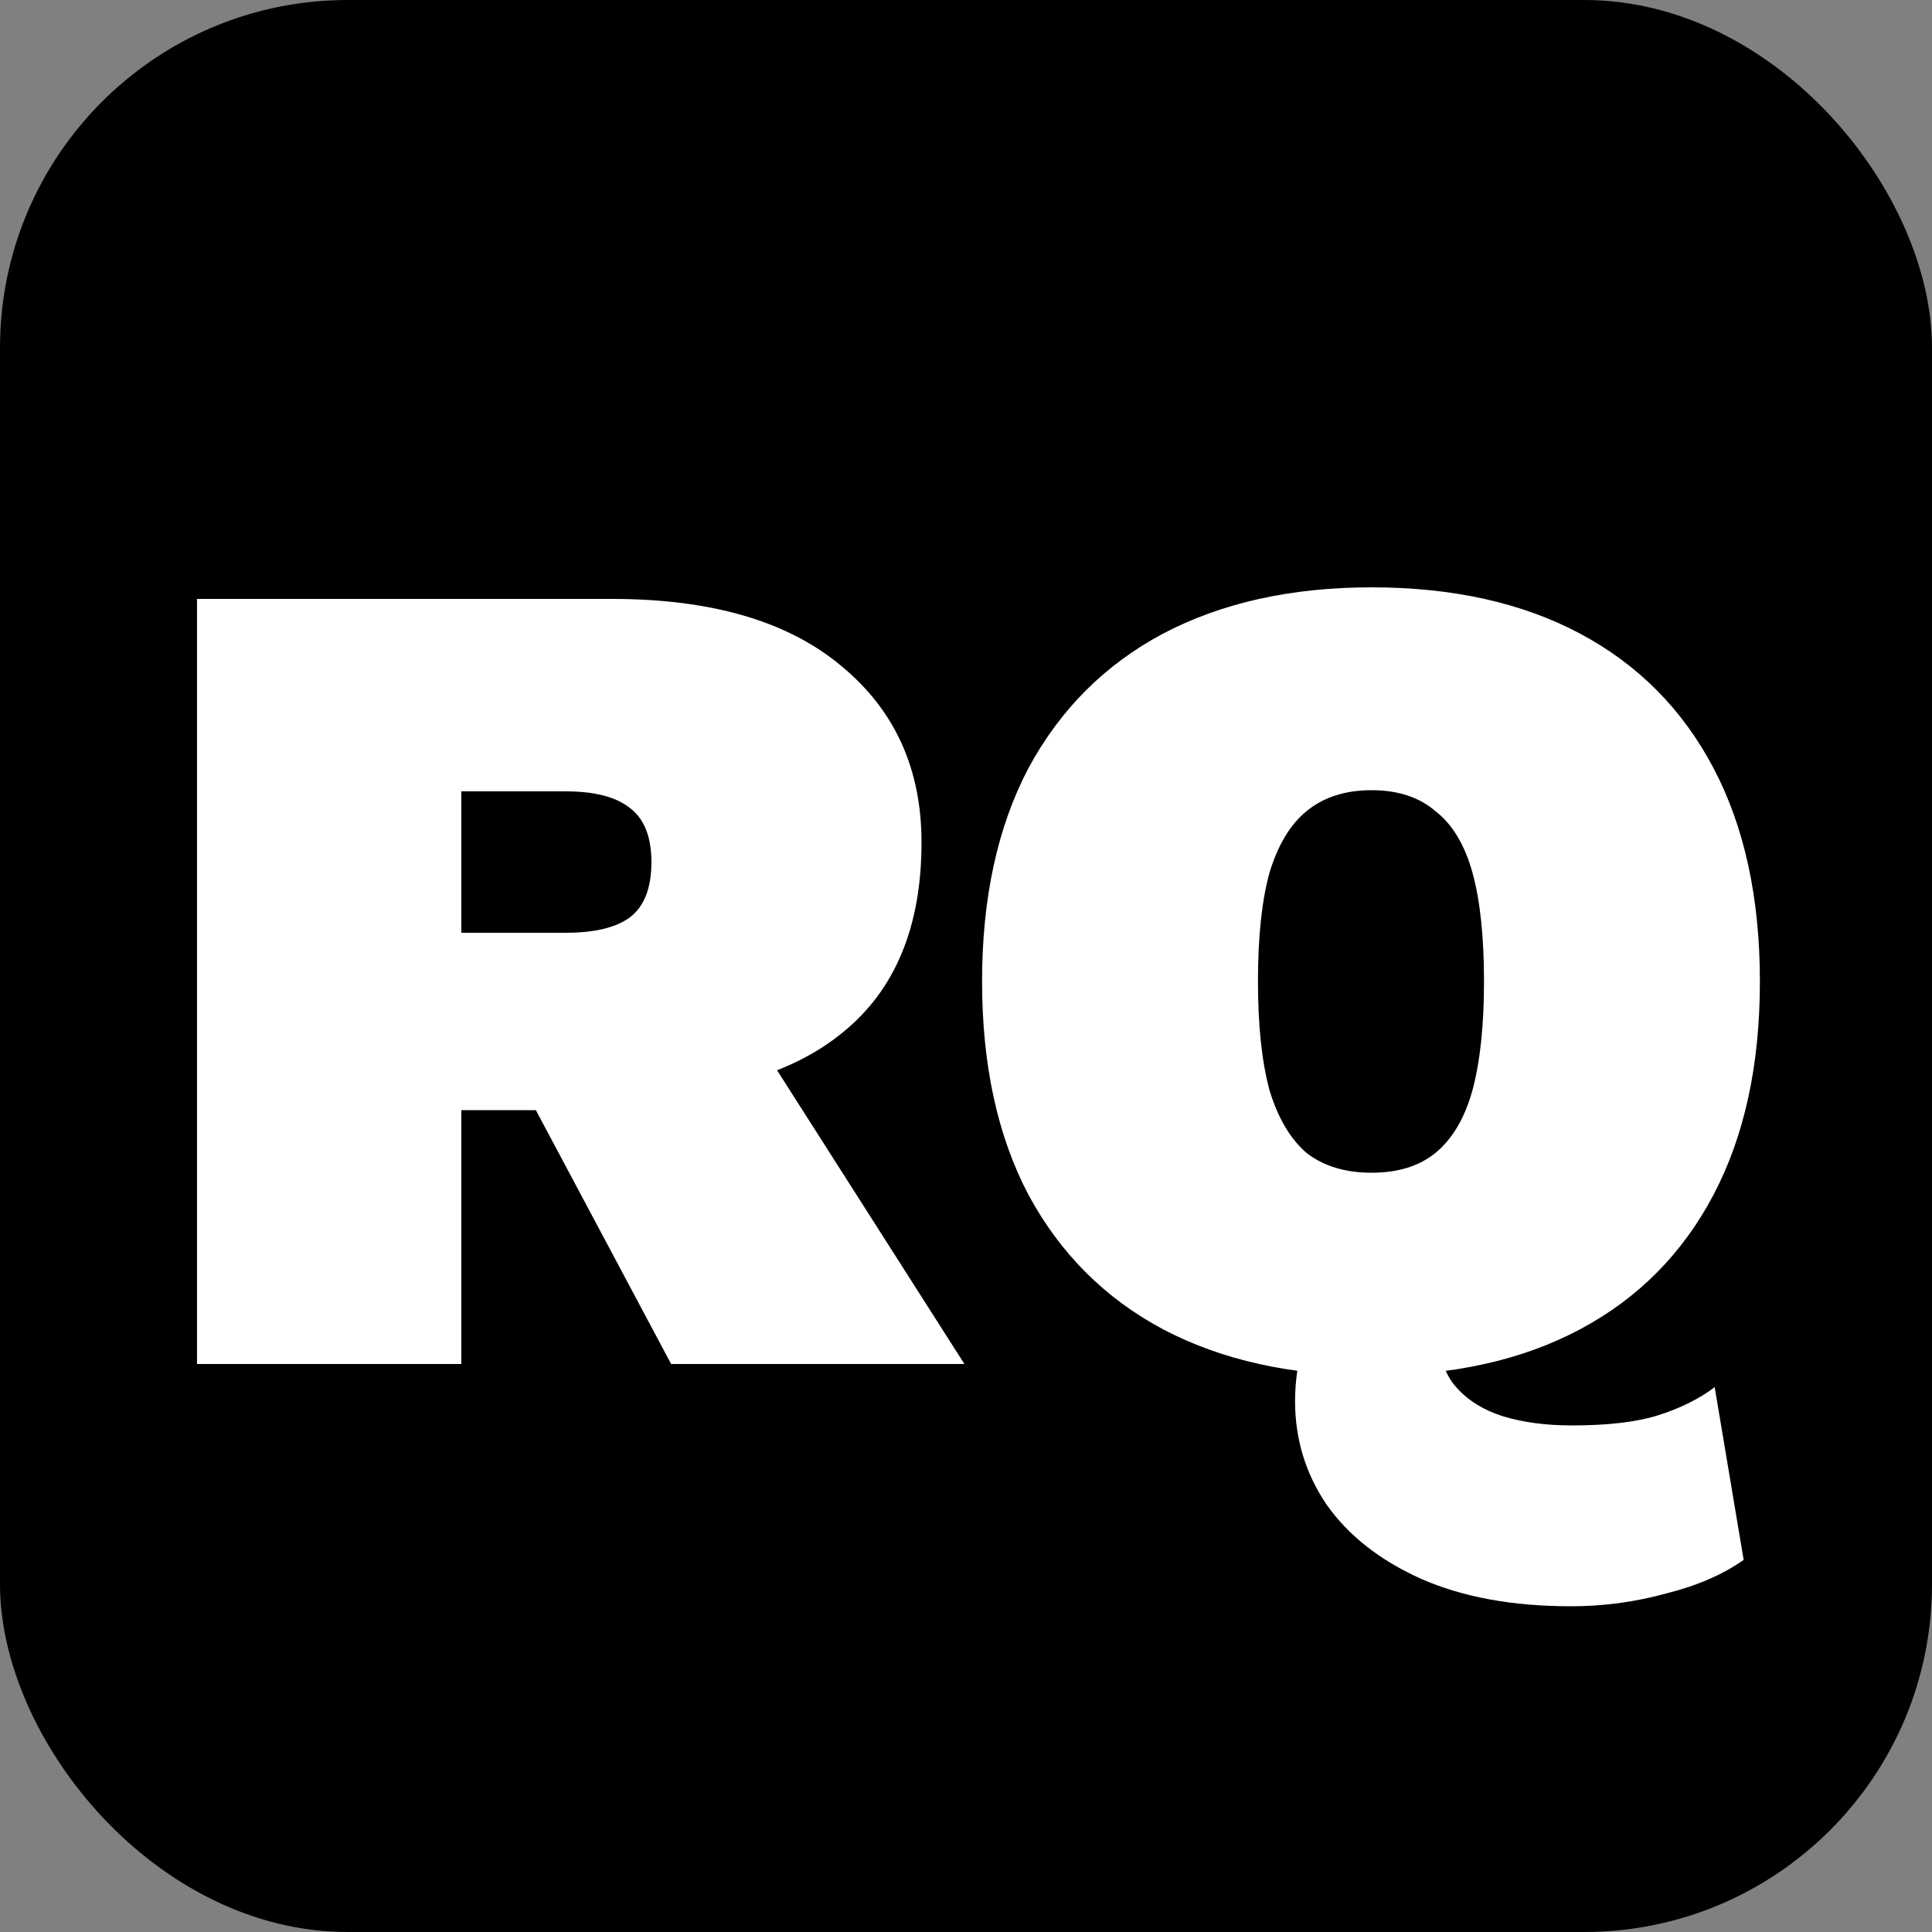 <svg width="1000" height="1000" viewBox="0 0 1000 1000" fill="none" xmlns="http://www.w3.org/2000/svg">
<rect x="0" y="0" width="1000" height="1000" fill="#808080" stroke="none"/>
<rect width="1000" height="1000" rx="180" fill="black"/>
<path d="M316.773 310C368.373 310 407.973 321.6 435.573 344.8C463.173 367.6 476.973 398 476.973 436C476.973 479.6 463.373 512.4 436.173 534.4C409.373 556.4 370.173 567.4 318.573 567.4L304.773 574.6H238.773V706H101.973V310H316.773ZM292.773 482.8C307.573 482.8 318.573 480.2 325.773 475C333.373 469.4 337.173 459.8 337.173 446.2C337.173 433 333.373 423.6 325.773 418C318.573 412.4 307.573 409.6 292.773 409.6H238.773V482.8H292.773ZM375.573 512.2L499.173 706H347.373L254.973 532.6L375.573 512.2ZM813.118 831.4C782.718 831.4 756.718 826.6 735.118 817C713.918 807.4 697.718 794.6 686.518 778.6C675.718 762.6 670.318 744.8 670.318 725.2C670.318 714 672.118 702.6 675.718 691C679.318 679 684.918 667.2 692.518 655.6L764.518 632.2C757.718 644.2 752.718 655.2 749.518 665.2C746.318 674.8 744.718 683.4 744.718 691C744.718 702.2 747.718 711.2 753.718 718C759.718 724.8 767.718 729.8 777.718 733C788.118 736.2 800.118 737.8 813.718 737.8C832.518 737.8 847.518 736 858.718 732.4C869.918 728.8 879.518 724 887.518 718L902.518 807.4C891.718 815 878.318 820.8 862.318 824.8C846.318 829.2 829.918 831.4 813.118 831.4ZM709.918 304C751.918 304 787.918 312 817.918 328C847.918 344 870.918 367.2 886.918 397.6C902.918 428 910.918 464.8 910.918 508C910.918 551.2 902.918 588 886.918 618.4C870.918 648.8 847.918 672 817.918 688C787.918 704 751.918 712 709.918 712C668.318 712 632.318 704 601.918 688C571.918 672 548.718 648.8 532.318 618.4C516.318 588 508.318 551.2 508.318 508C508.318 464.8 516.318 428 532.318 397.6C548.718 367.2 571.918 344 601.918 328C632.318 312 668.318 304 709.918 304ZM709.918 409C696.318 409 685.118 412.6 676.318 419.8C667.918 426.6 661.518 437.2 657.118 451.6C653.118 466 651.118 484.8 651.118 508C651.118 530.8 653.118 549.6 657.118 564.4C661.518 578.8 667.918 589.6 676.318 596.8C685.118 603.6 696.318 607 709.918 607C723.518 607 734.518 603.6 742.918 596.8C751.718 589.6 758.118 578.8 762.118 564.4C766.118 549.6 768.118 530.8 768.118 508C768.118 484.8 766.118 466 762.118 451.6C758.118 437.2 751.718 426.6 742.918 419.8C734.518 412.6 723.518 409 709.918 409Z" fill="white"/>
</svg>
